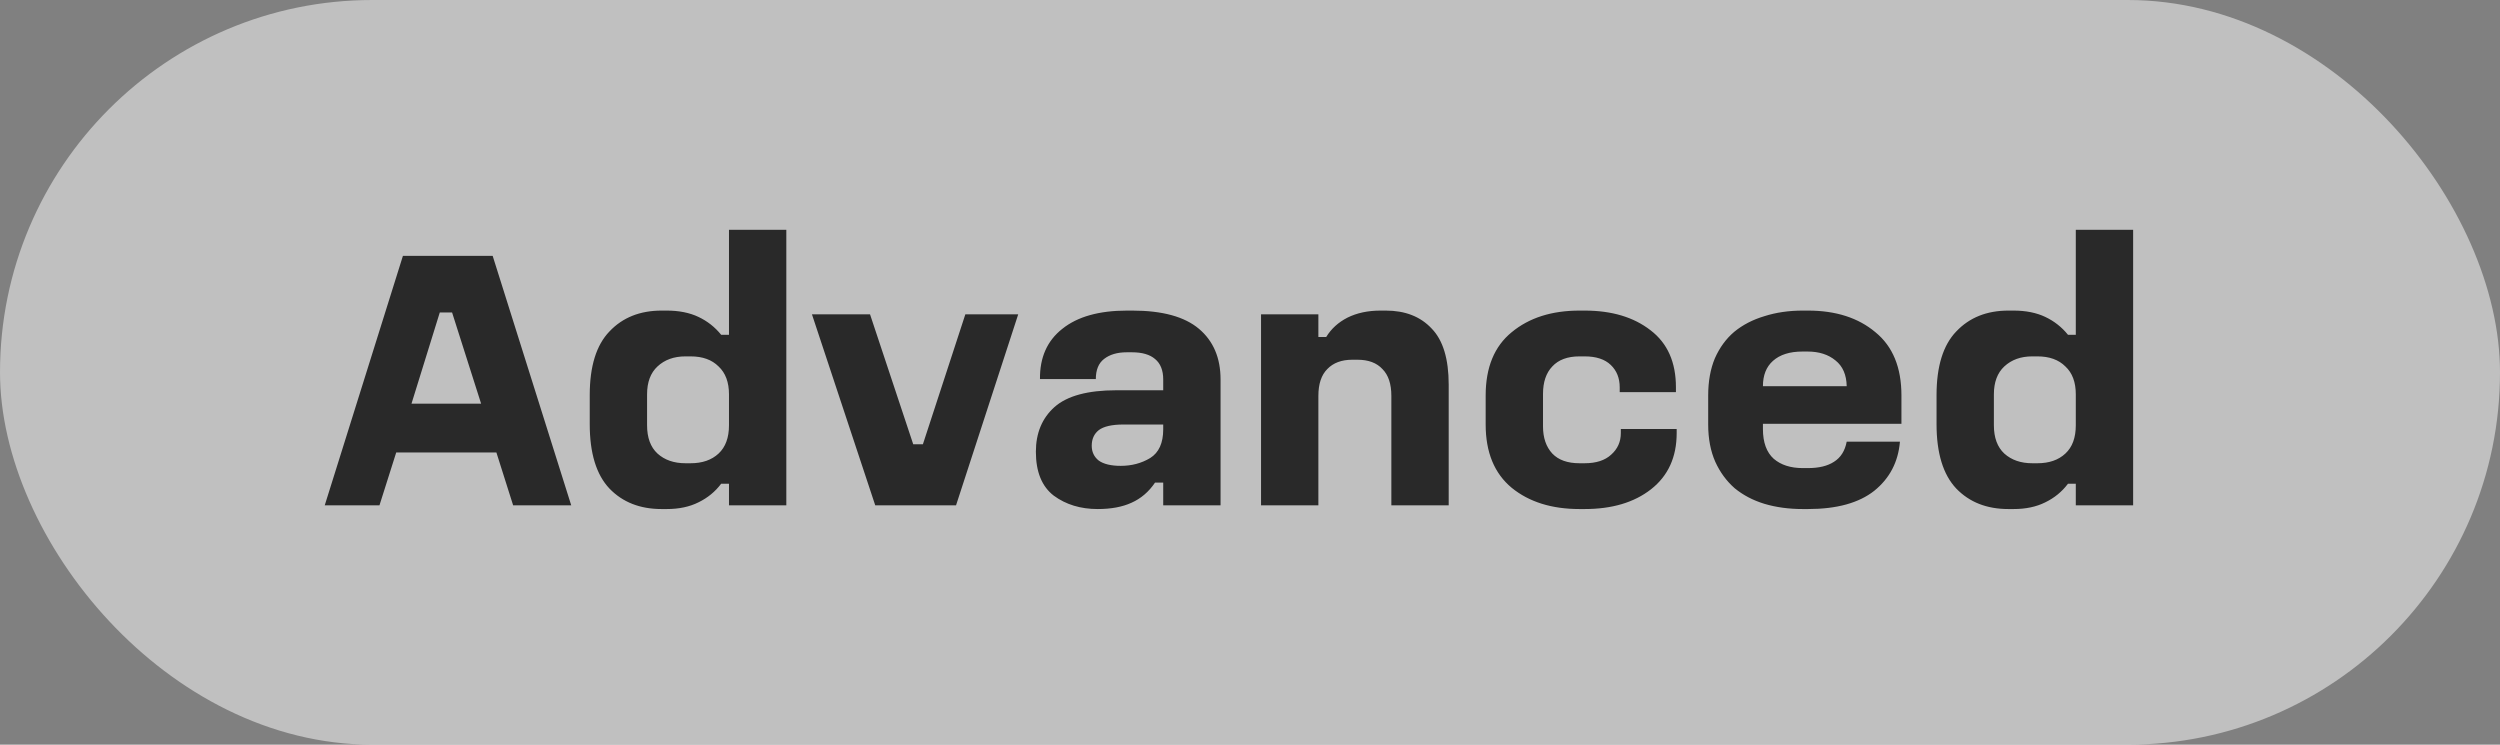 <?xml version="1.0" encoding="UTF-8"?> <svg xmlns="http://www.w3.org/2000/svg" width="94" height="28" viewBox="0 0 94 28" fill="none"><rect x="0" y="0" width="94" height="28" fill="#808080" stroke="none"/><rect width="94" height="28" rx="14" fill="white" fill-opacity="0.5"></rect><path d="M15.15 9.62H18.524L21.478 19H19.294L18.664 17.012H14.898L14.268 19H12.21L15.15 9.62ZM16.536 11.748L15.472 15.178H18.09L16.998 11.748H16.536ZM27.41 8.64H29.566V19H27.41V18.188H27.116C26.892 18.487 26.607 18.72 26.262 18.888C25.926 19.056 25.529 19.14 25.072 19.14H24.876C24.064 19.14 23.41 18.883 22.916 18.37C22.421 17.847 22.174 17.04 22.174 15.948V14.856C22.174 13.773 22.421 12.975 22.916 12.462C23.41 11.939 24.064 11.678 24.876 11.678H25.072C25.529 11.678 25.926 11.757 26.262 11.916C26.598 12.075 26.882 12.299 27.116 12.588H27.41V8.64ZM25.772 13.4C25.342 13.4 24.992 13.526 24.722 13.778C24.46 14.021 24.33 14.371 24.33 14.828V15.99C24.33 16.457 24.46 16.811 24.722 17.054C24.992 17.297 25.342 17.418 25.772 17.418H25.968C26.406 17.418 26.756 17.297 27.018 17.054C27.279 16.811 27.41 16.457 27.41 15.99V14.828C27.41 14.371 27.279 14.021 27.018 13.778C26.766 13.526 26.416 13.4 25.968 13.4H25.772ZM30.529 11.818H32.713L34.337 16.704H34.701L36.297 11.818H38.285L35.947 19H32.909L30.529 11.818ZM42.379 11.678H42.575C43.704 11.678 44.54 11.907 45.081 12.364C45.622 12.821 45.893 13.456 45.893 14.268V19H43.737V18.146H43.429C43.196 18.491 42.902 18.743 42.547 18.902C42.202 19.061 41.777 19.14 41.273 19.14C40.629 19.14 40.078 18.972 39.621 18.636C39.173 18.291 38.949 17.74 38.949 16.984C38.949 16.284 39.182 15.724 39.649 15.304C40.125 14.884 40.9 14.674 41.973 14.674H43.737V14.268C43.737 13.923 43.634 13.666 43.429 13.498C43.233 13.33 42.944 13.246 42.561 13.246H42.365C42.01 13.246 41.726 13.33 41.511 13.498C41.306 13.657 41.203 13.909 41.203 14.254H39.103C39.094 13.442 39.374 12.812 39.943 12.364C40.512 11.907 41.324 11.678 42.379 11.678ZM42.239 15.962C41.81 15.962 41.502 16.032 41.315 16.172C41.138 16.312 41.049 16.508 41.049 16.76C41.049 16.993 41.138 17.18 41.315 17.32C41.502 17.451 41.777 17.516 42.141 17.516C42.552 17.516 42.92 17.418 43.247 17.222C43.574 17.017 43.737 16.657 43.737 16.144V15.962H42.239ZM47.415 11.818H49.571V12.672H49.865C50.052 12.364 50.318 12.121 50.663 11.944C51.018 11.767 51.433 11.678 51.909 11.678H52.105C52.833 11.678 53.407 11.902 53.827 12.35C54.257 12.789 54.471 13.493 54.471 14.464V19H52.315V14.884C52.315 14.436 52.203 14.1 51.979 13.876C51.764 13.643 51.452 13.526 51.041 13.526H50.845C50.444 13.526 50.131 13.643 49.907 13.876C49.683 14.1 49.571 14.436 49.571 14.884V19H47.415V11.818ZM59.389 11.678H59.585C60.602 11.678 61.428 11.925 62.063 12.42C62.698 12.905 63.015 13.619 63.015 14.562V14.744H60.901V14.562C60.901 14.217 60.789 13.937 60.565 13.722C60.341 13.507 60.014 13.4 59.585 13.4H59.389C58.941 13.4 58.6 13.526 58.367 13.778C58.134 14.021 58.017 14.366 58.017 14.814V16.032C58.017 16.461 58.134 16.802 58.367 17.054C58.6 17.297 58.941 17.418 59.389 17.418H59.585C60.014 17.418 60.346 17.311 60.579 17.096C60.822 16.881 60.943 16.611 60.943 16.284V16.13H63.043V16.284C63.043 17.189 62.721 17.894 62.077 18.398C61.443 18.893 60.612 19.14 59.585 19.14H59.389C58.344 19.14 57.495 18.874 56.841 18.342C56.188 17.801 55.861 17.007 55.861 15.962V14.87C55.861 13.815 56.188 13.022 56.841 12.49C57.495 11.949 58.344 11.678 59.389 11.678ZM67.784 11.678H67.98C69.026 11.678 69.87 11.949 70.514 12.49C71.168 13.022 71.494 13.815 71.494 14.87V15.934H66.286V16.13C66.286 16.634 66.422 17.007 66.692 17.25C66.963 17.483 67.327 17.6 67.784 17.6H67.98C68.391 17.6 68.718 17.521 68.96 17.362C69.212 17.203 69.371 16.951 69.436 16.606H71.438C71.373 17.371 71.051 17.987 70.472 18.454C69.894 18.911 69.063 19.14 67.98 19.14H67.784C67.262 19.14 66.781 19.075 66.342 18.944C65.913 18.813 65.54 18.617 65.222 18.356C64.914 18.085 64.672 17.754 64.494 17.362C64.317 16.961 64.228 16.494 64.228 15.962V14.87C64.228 14.338 64.312 13.871 64.48 13.47C64.658 13.069 64.9 12.737 65.208 12.476C65.526 12.215 65.904 12.019 66.342 11.888C66.781 11.748 67.262 11.678 67.784 11.678ZM67.77 13.218C67.294 13.218 66.926 13.335 66.664 13.568C66.412 13.792 66.286 14.109 66.286 14.52H69.436C69.427 14.091 69.287 13.769 69.016 13.554C68.746 13.33 68.396 13.218 67.966 13.218H67.77ZM78.05 8.64H80.206V19H78.05V18.188H77.756C77.532 18.487 77.248 18.72 76.902 18.888C76.566 19.056 76.17 19.14 75.712 19.14H75.516C74.704 19.14 74.051 18.883 73.556 18.37C73.062 17.847 72.814 17.04 72.814 15.948V14.856C72.814 13.773 73.062 12.975 73.556 12.462C74.051 11.939 74.704 11.678 75.516 11.678H75.712C76.17 11.678 76.566 11.757 76.902 11.916C77.238 12.075 77.523 12.299 77.756 12.588H78.05V8.64ZM76.412 13.4C75.983 13.4 75.633 13.526 75.362 13.778C75.101 14.021 74.97 14.371 74.97 14.828V15.99C74.97 16.457 75.101 16.811 75.362 17.054C75.633 17.297 75.983 17.418 76.412 17.418H76.608C77.047 17.418 77.397 17.297 77.658 17.054C77.92 16.811 78.05 16.457 78.05 15.99V14.828C78.05 14.371 77.92 14.021 77.658 13.778C77.406 13.526 77.056 13.4 76.608 13.4H76.412Z" fill="#292929"></path></svg> 
